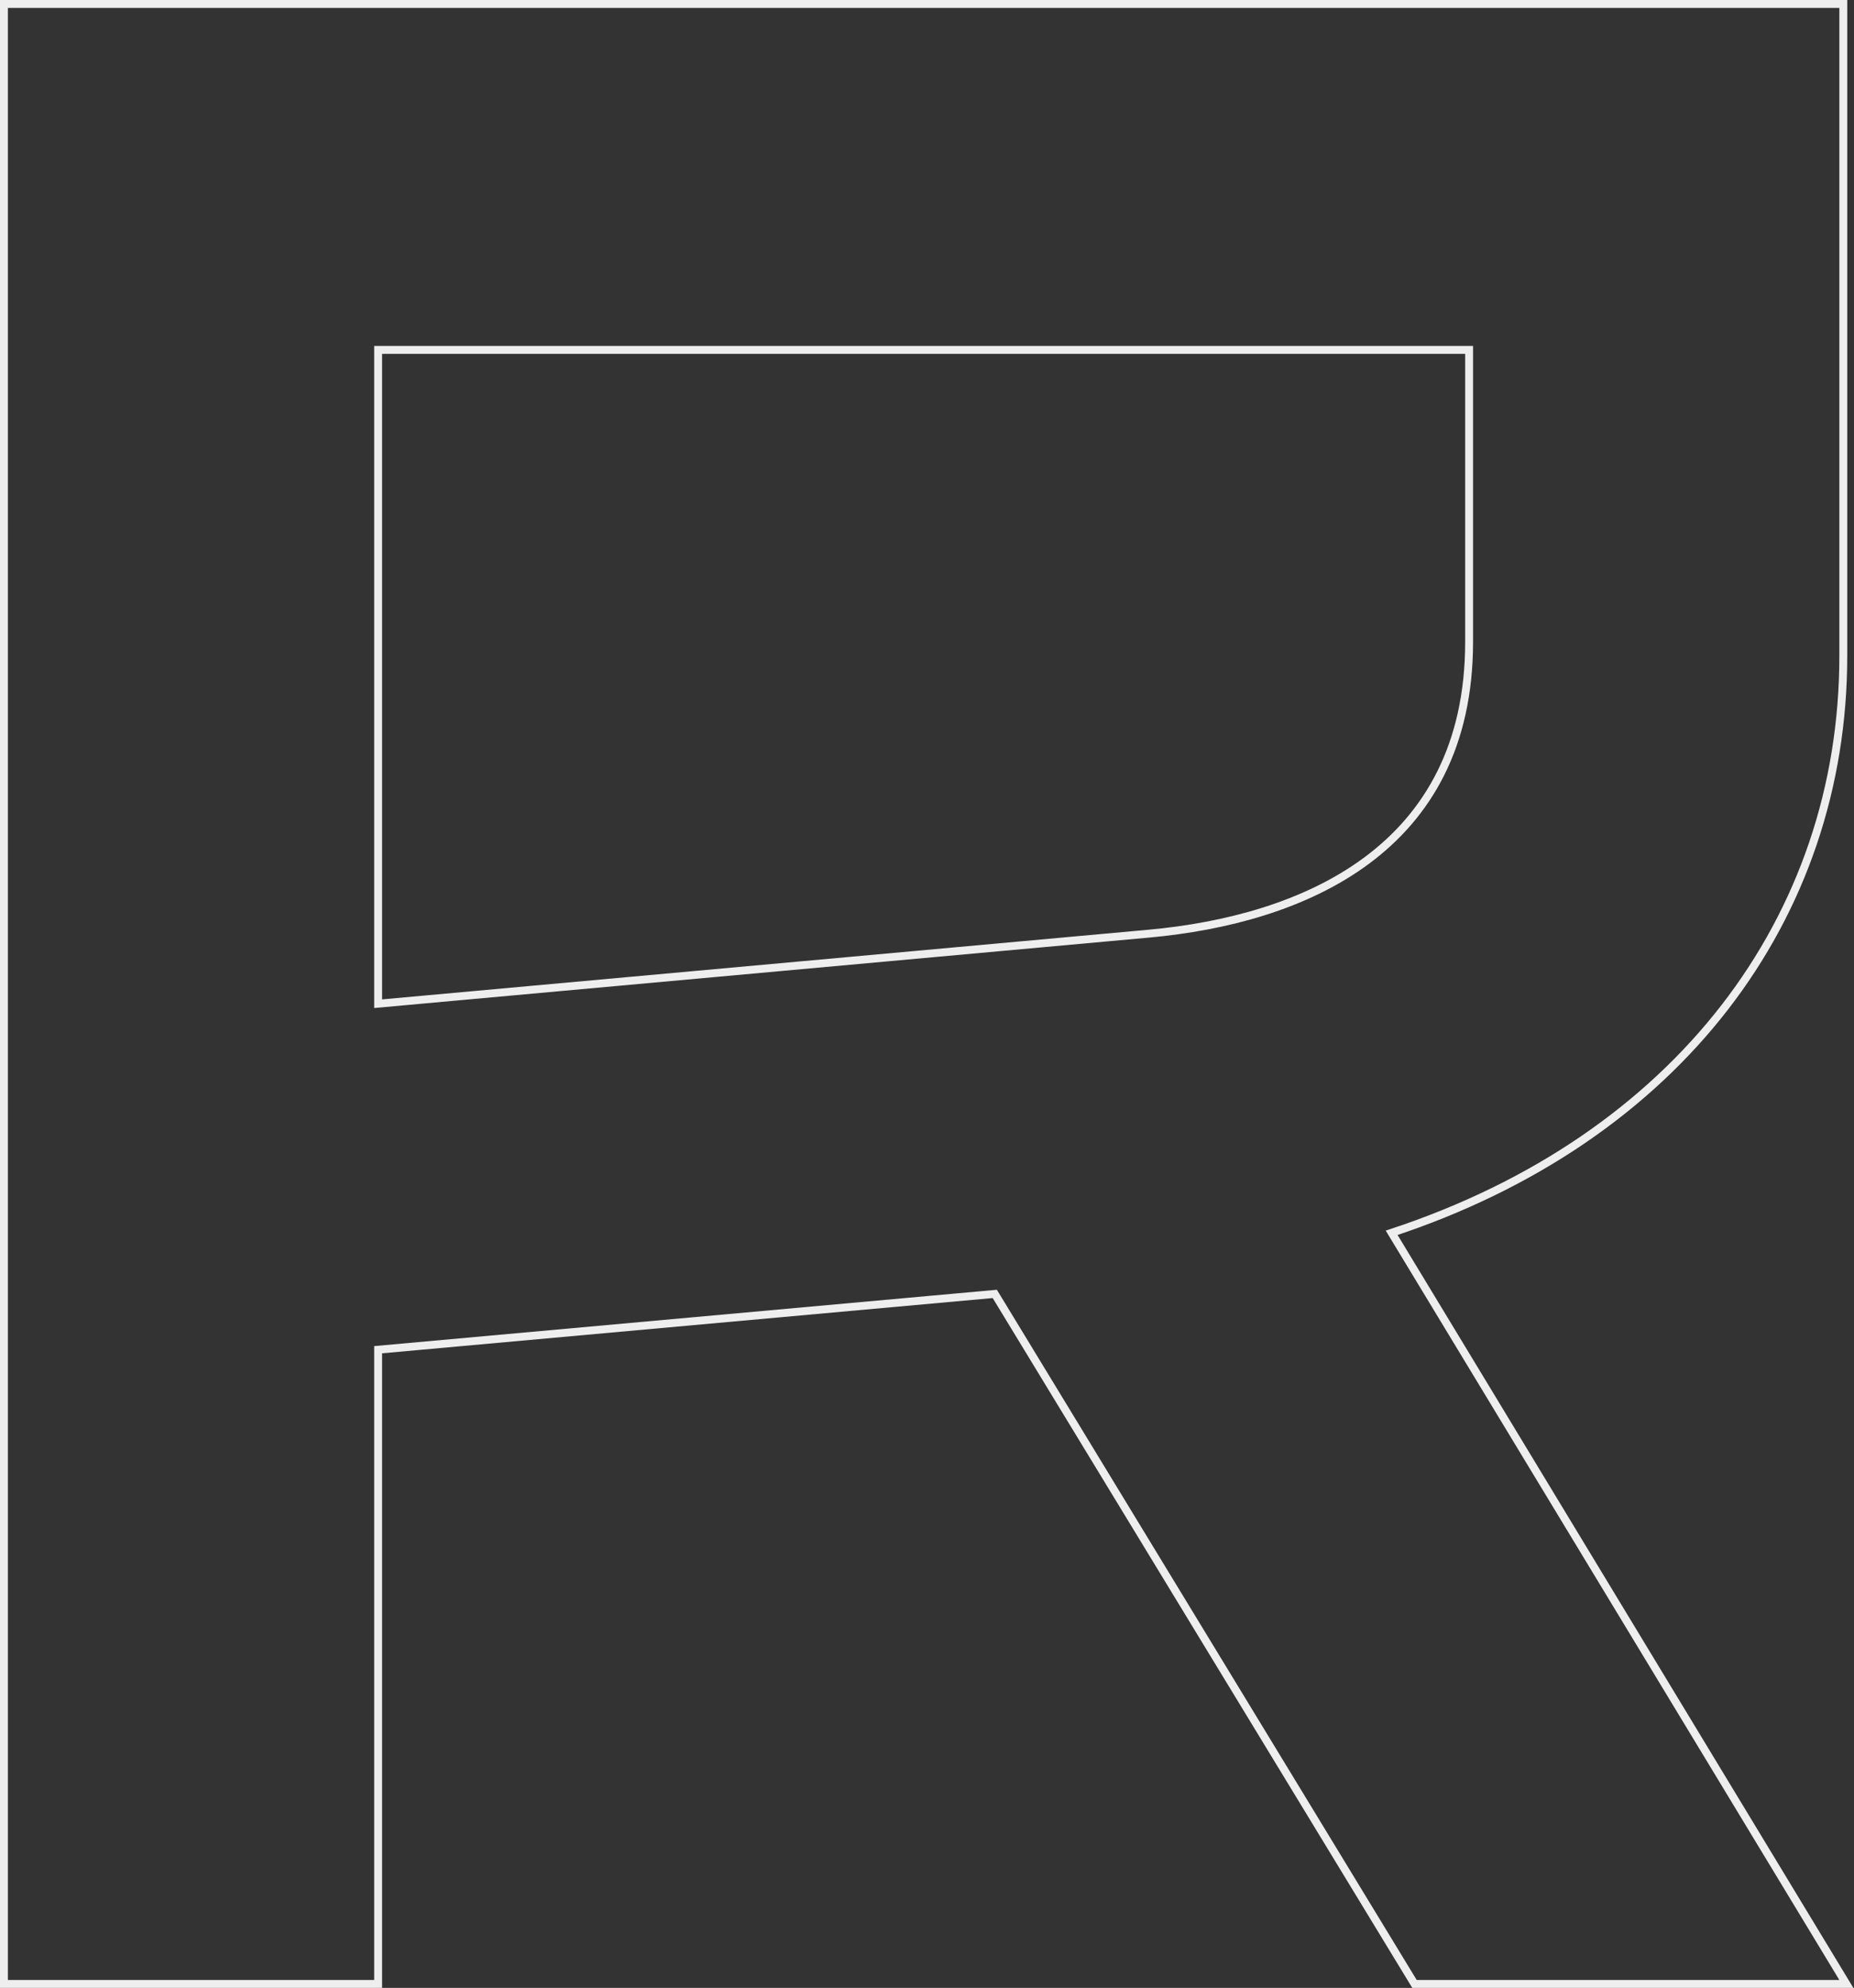 <?xml version="1.0" encoding="UTF-8"?> <svg xmlns="http://www.w3.org/2000/svg" width="470" height="504" viewBox="0 0 470 504" fill="none"><rect x="0" y="0" width="470" height="504" fill="#333333" stroke="none"/><path d="M1 502V503H2H94.857H95.857V502V342.199L252.184 328.052L358.288 502.52L358.581 503H359.143H466.286H468.06L467.141 501.482L352.793 312.559C425.273 288.65 467.286 232.836 467.286 166.286V2V1H466.286H2H1V2V502ZM291.195 236.718L95.857 254.476V88.714H372.429V162.714C372.429 189.187 361.861 206.745 346.493 218.162C331.074 229.615 310.745 234.941 291.195 236.718Z" stroke="#EEEEEE" stroke-width="2"></path></svg> 